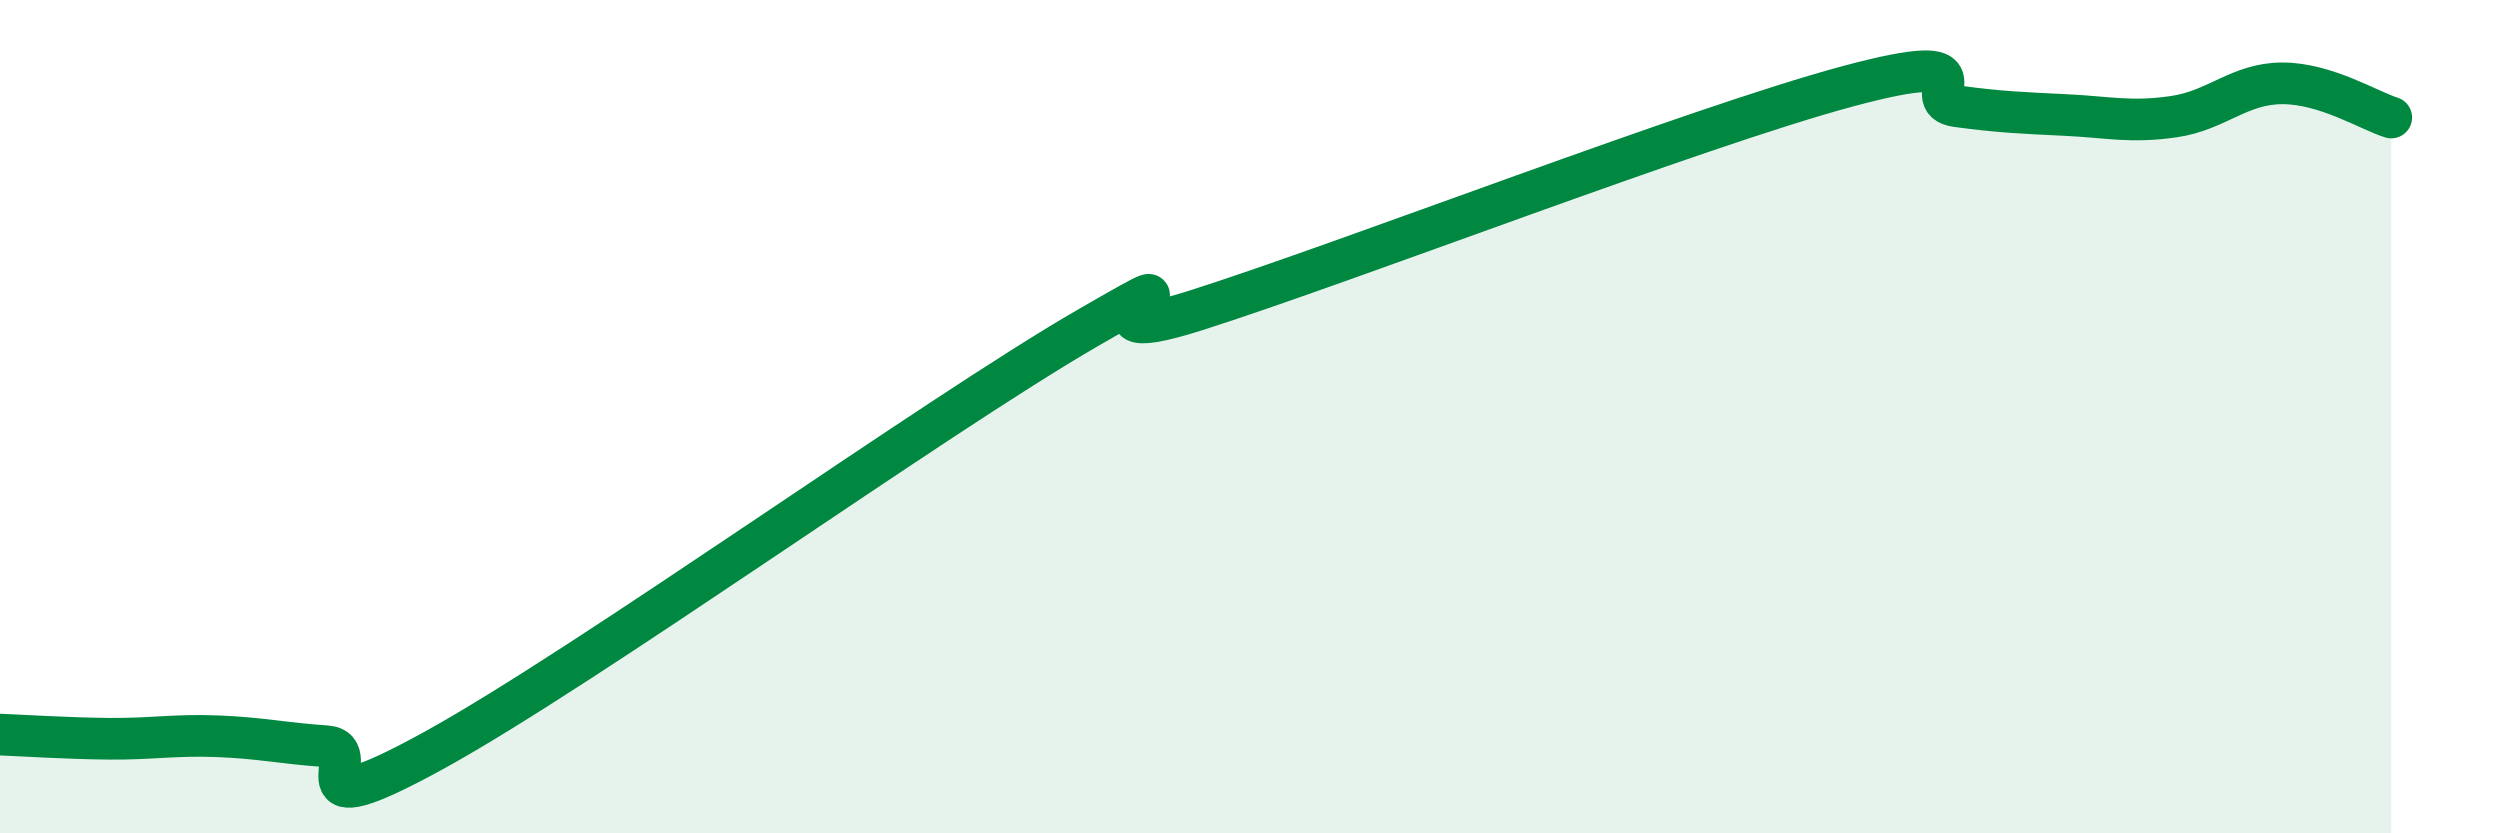 
    <svg width="60" height="20" viewBox="0 0 60 20" xmlns="http://www.w3.org/2000/svg">
      <path
        d="M 0,17.63 C 0.52,17.65 1.57,17.72 2.61,17.73 C 3.65,17.74 4.18,17.63 5.22,17.67 C 6.26,17.71 6.79,17.84 7.83,17.91 C 8.87,17.98 6.78,20.01 10.43,18 C 14.08,15.99 22.44,9.99 26.09,7.88 C 29.74,5.77 25.05,8.61 28.7,7.45 C 32.35,6.29 40.7,3.05 44.35,2.07 C 48,1.09 45.92,2.41 46.96,2.55 C 48,2.69 48.53,2.71 49.57,2.76 C 50.61,2.81 51.13,2.95 52.17,2.8 C 53.21,2.65 53.74,2 54.78,2 C 55.82,2 56.87,2.66 57.39,2.82L57.39 20L0 20Z"
        fill="#008740"
        opacity="0.1"
        stroke-linecap="round"
        stroke-linejoin="round"
      />
      <path
        d="M 0,17.63 C 0.52,17.65 1.57,17.72 2.61,17.73 C 3.65,17.74 4.18,17.63 5.22,17.67 C 6.26,17.71 6.79,17.84 7.83,17.91 C 8.87,17.98 6.78,20.01 10.43,18 C 14.08,15.99 22.44,9.99 26.09,7.88 C 29.74,5.77 25.05,8.61 28.7,7.45 C 32.35,6.29 40.7,3.05 44.35,2.07 C 48,1.09 45.92,2.41 46.96,2.55 C 48,2.69 48.53,2.71 49.57,2.76 C 50.61,2.81 51.13,2.95 52.17,2.8 C 53.21,2.65 53.74,2 54.78,2 C 55.82,2 56.87,2.66 57.39,2.82"
        stroke="#008740"
        stroke-width="1"
        fill="none"
        stroke-linecap="round"
        stroke-linejoin="round"
      />
    </svg>
  
